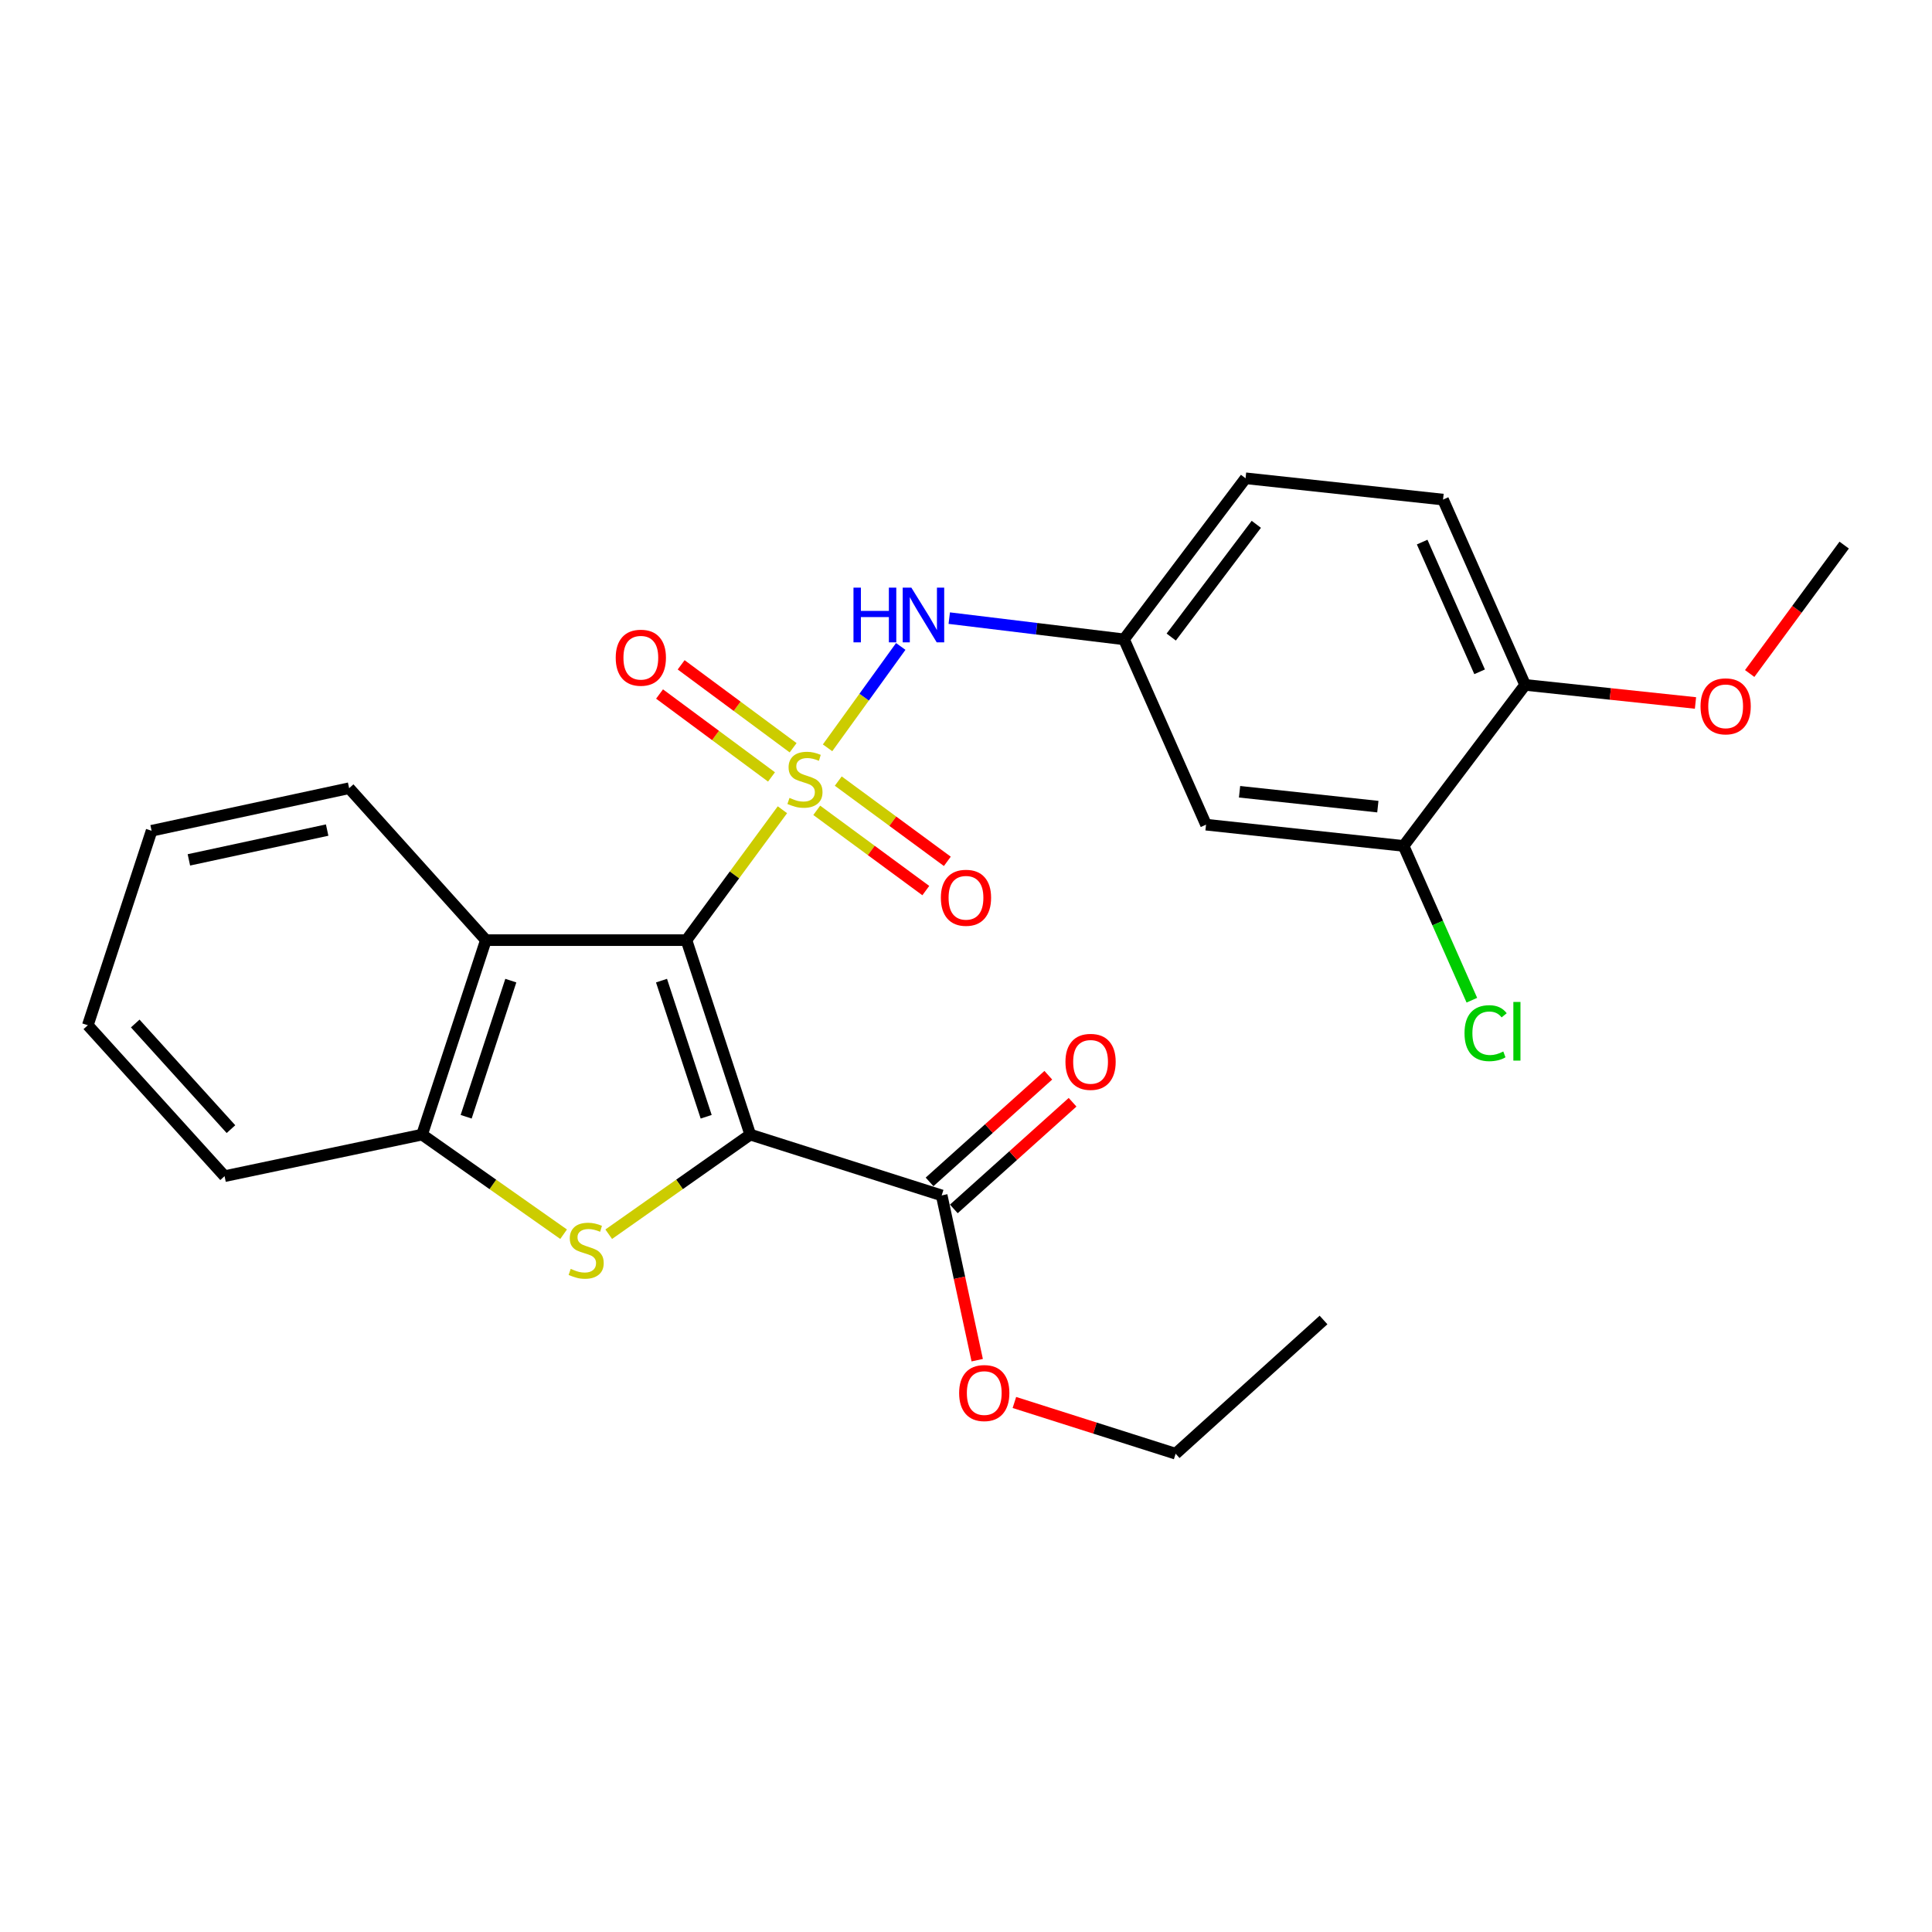 <?xml version='1.0' encoding='iso-8859-1'?>
<svg version='1.1' baseProfile='full'
              xmlns='http://www.w3.org/2000/svg'
                      xmlns:rdkit='http://www.rdkit.org/xml'
                      xmlns:xlink='http://www.w3.org/1999/xlink'
                  xml:space='preserve'
width='1000px' height='1000px' viewBox='0 0 1000 1000'>
<!-- END OF HEADER -->
<rect style='opacity:1.0;fill:#FFFFFF;stroke:none' width='1000' height='1000' x='0' y='0'> </rect>
<path class='bond-0' d='M 404.979,419.122 L 380.141,452.868' style='fill:none;fill-rule:evenodd;stroke:#CCCC00;stroke-width:6px;stroke-linecap:butt;stroke-linejoin:miter;stroke-opacity:1' />
<path class='bond-0' d='M 380.141,452.868 L 355.303,486.614' style='fill:none;fill-rule:evenodd;stroke:#000000;stroke-width:6px;stroke-linecap:butt;stroke-linejoin:miter;stroke-opacity:1' />
<path class='bond-5' d='M 428.346,387.066 L 447.286,360.833' style='fill:none;fill-rule:evenodd;stroke:#CCCC00;stroke-width:6px;stroke-linecap:butt;stroke-linejoin:miter;stroke-opacity:1' />
<path class='bond-5' d='M 447.286,360.833 L 466.225,334.599' style='fill:none;fill-rule:evenodd;stroke:#0000FF;stroke-width:6px;stroke-linecap:butt;stroke-linejoin:miter;stroke-opacity:1' />
<path class='bond-7' d='M 410.517,387.037 L 381.541,365.576' style='fill:none;fill-rule:evenodd;stroke:#CCCC00;stroke-width:6px;stroke-linecap:butt;stroke-linejoin:miter;stroke-opacity:1' />
<path class='bond-7' d='M 381.541,365.576 L 352.566,344.115' style='fill:none;fill-rule:evenodd;stroke:#FF0000;stroke-width:6px;stroke-linecap:butt;stroke-linejoin:miter;stroke-opacity:1' />
<path class='bond-7' d='M 399.33,402.14 L 370.355,380.679' style='fill:none;fill-rule:evenodd;stroke:#CCCC00;stroke-width:6px;stroke-linecap:butt;stroke-linejoin:miter;stroke-opacity:1' />
<path class='bond-7' d='M 370.355,380.679 L 341.38,359.218' style='fill:none;fill-rule:evenodd;stroke:#FF0000;stroke-width:6px;stroke-linecap:butt;stroke-linejoin:miter;stroke-opacity:1' />
<path class='bond-8' d='M 422.743,419.425 L 450.969,440.197' style='fill:none;fill-rule:evenodd;stroke:#CCCC00;stroke-width:6px;stroke-linecap:butt;stroke-linejoin:miter;stroke-opacity:1' />
<path class='bond-8' d='M 450.969,440.197 L 479.195,460.968' style='fill:none;fill-rule:evenodd;stroke:#FF0000;stroke-width:6px;stroke-linecap:butt;stroke-linejoin:miter;stroke-opacity:1' />
<path class='bond-8' d='M 433.883,404.288 L 462.109,425.059' style='fill:none;fill-rule:evenodd;stroke:#CCCC00;stroke-width:6px;stroke-linecap:butt;stroke-linejoin:miter;stroke-opacity:1' />
<path class='bond-8' d='M 462.109,425.059 L 490.335,445.831' style='fill:none;fill-rule:evenodd;stroke:#FF0000;stroke-width:6px;stroke-linecap:butt;stroke-linejoin:miter;stroke-opacity:1' />
<path class='bond-1' d='M 355.303,486.614 L 388.329,587.269' style='fill:none;fill-rule:evenodd;stroke:#000000;stroke-width:6px;stroke-linecap:butt;stroke-linejoin:miter;stroke-opacity:1' />
<path class='bond-1' d='M 342.399,507.572 L 365.517,578.03' style='fill:none;fill-rule:evenodd;stroke:#000000;stroke-width:6px;stroke-linecap:butt;stroke-linejoin:miter;stroke-opacity:1' />
<path class='bond-3' d='M 355.303,486.614 L 251.495,486.614' style='fill:none;fill-rule:evenodd;stroke:#000000;stroke-width:6px;stroke-linecap:butt;stroke-linejoin:miter;stroke-opacity:1' />
<path class='bond-2' d='M 388.329,587.269 L 351.702,613.049' style='fill:none;fill-rule:evenodd;stroke:#000000;stroke-width:6px;stroke-linecap:butt;stroke-linejoin:miter;stroke-opacity:1' />
<path class='bond-2' d='M 351.702,613.049 L 315.075,638.828' style='fill:none;fill-rule:evenodd;stroke:#CCCC00;stroke-width:6px;stroke-linecap:butt;stroke-linejoin:miter;stroke-opacity:1' />
<path class='bond-6' d='M 388.329,587.269 L 487.418,618.74' style='fill:none;fill-rule:evenodd;stroke:#000000;stroke-width:6px;stroke-linecap:butt;stroke-linejoin:miter;stroke-opacity:1' />
<path class='bond-26' d='M 291.722,638.828 L 255.095,613.049' style='fill:none;fill-rule:evenodd;stroke:#CCCC00;stroke-width:6px;stroke-linecap:butt;stroke-linejoin:miter;stroke-opacity:1' />
<path class='bond-26' d='M 255.095,613.049 L 218.469,587.269' style='fill:none;fill-rule:evenodd;stroke:#000000;stroke-width:6px;stroke-linecap:butt;stroke-linejoin:miter;stroke-opacity:1' />
<path class='bond-4' d='M 251.495,486.614 L 218.469,587.269' style='fill:none;fill-rule:evenodd;stroke:#000000;stroke-width:6px;stroke-linecap:butt;stroke-linejoin:miter;stroke-opacity:1' />
<path class='bond-4' d='M 264.399,507.572 L 241.28,578.03' style='fill:none;fill-rule:evenodd;stroke:#000000;stroke-width:6px;stroke-linecap:butt;stroke-linejoin:miter;stroke-opacity:1' />
<path class='bond-18' d='M 251.495,486.614 L 180.712,407.97' style='fill:none;fill-rule:evenodd;stroke:#000000;stroke-width:6px;stroke-linecap:butt;stroke-linejoin:miter;stroke-opacity:1' />
<path class='bond-20' d='M 218.469,587.269 L 116.237,608.779' style='fill:none;fill-rule:evenodd;stroke:#000000;stroke-width:6px;stroke-linecap:butt;stroke-linejoin:miter;stroke-opacity:1' />
<path class='bond-11' d='M 491.333,319.941 L 536.56,325.432' style='fill:none;fill-rule:evenodd;stroke:#0000FF;stroke-width:6px;stroke-linecap:butt;stroke-linejoin:miter;stroke-opacity:1' />
<path class='bond-11' d='M 536.56,325.432 L 581.787,330.922' style='fill:none;fill-rule:evenodd;stroke:#000000;stroke-width:6px;stroke-linecap:butt;stroke-linejoin:miter;stroke-opacity:1' />
<path class='bond-13' d='M 493.697,625.731 L 524.431,598.129' style='fill:none;fill-rule:evenodd;stroke:#000000;stroke-width:6px;stroke-linecap:butt;stroke-linejoin:miter;stroke-opacity:1' />
<path class='bond-13' d='M 524.431,598.129 L 555.165,570.526' style='fill:none;fill-rule:evenodd;stroke:#FF0000;stroke-width:6px;stroke-linecap:butt;stroke-linejoin:miter;stroke-opacity:1' />
<path class='bond-13' d='M 481.139,611.748 L 511.873,584.146' style='fill:none;fill-rule:evenodd;stroke:#000000;stroke-width:6px;stroke-linecap:butt;stroke-linejoin:miter;stroke-opacity:1' />
<path class='bond-13' d='M 511.873,584.146 L 542.607,556.543' style='fill:none;fill-rule:evenodd;stroke:#FF0000;stroke-width:6px;stroke-linecap:butt;stroke-linejoin:miter;stroke-opacity:1' />
<path class='bond-16' d='M 487.418,618.74 L 496.609,661.383' style='fill:none;fill-rule:evenodd;stroke:#000000;stroke-width:6px;stroke-linecap:butt;stroke-linejoin:miter;stroke-opacity:1' />
<path class='bond-16' d='M 496.609,661.383 L 505.8,704.027' style='fill:none;fill-rule:evenodd;stroke:#FF0000;stroke-width:6px;stroke-linecap:butt;stroke-linejoin:miter;stroke-opacity:1' />
<path class='bond-9' d='M 726.495,437.853 L 624.242,426.848' style='fill:none;fill-rule:evenodd;stroke:#000000;stroke-width:6px;stroke-linecap:butt;stroke-linejoin:miter;stroke-opacity:1' />
<path class='bond-9' d='M 713.168,417.515 L 641.591,409.812' style='fill:none;fill-rule:evenodd;stroke:#000000;stroke-width:6px;stroke-linecap:butt;stroke-linejoin:miter;stroke-opacity:1' />
<path class='bond-15' d='M 726.495,437.853 L 744.164,477.779' style='fill:none;fill-rule:evenodd;stroke:#000000;stroke-width:6px;stroke-linecap:butt;stroke-linejoin:miter;stroke-opacity:1' />
<path class='bond-15' d='M 744.164,477.779 L 761.832,517.706' style='fill:none;fill-rule:evenodd;stroke:#00CC00;stroke-width:6px;stroke-linecap:butt;stroke-linejoin:miter;stroke-opacity:1' />
<path class='bond-27' d='M 726.495,437.853 L 789.404,354.499' style='fill:none;fill-rule:evenodd;stroke:#000000;stroke-width:6px;stroke-linecap:butt;stroke-linejoin:miter;stroke-opacity:1' />
<path class='bond-10' d='M 624.242,426.848 L 581.787,330.922' style='fill:none;fill-rule:evenodd;stroke:#000000;stroke-width:6px;stroke-linecap:butt;stroke-linejoin:miter;stroke-opacity:1' />
<path class='bond-17' d='M 581.787,330.922 L 644.697,247.558' style='fill:none;fill-rule:evenodd;stroke:#000000;stroke-width:6px;stroke-linecap:butt;stroke-linejoin:miter;stroke-opacity:1' />
<path class='bond-17' d='M 606.226,329.739 L 650.263,271.384' style='fill:none;fill-rule:evenodd;stroke:#000000;stroke-width:6px;stroke-linecap:butt;stroke-linejoin:miter;stroke-opacity:1' />
<path class='bond-12' d='M 789.404,354.499 L 746.918,258.584' style='fill:none;fill-rule:evenodd;stroke:#000000;stroke-width:6px;stroke-linecap:butt;stroke-linejoin:miter;stroke-opacity:1' />
<path class='bond-12' d='M 765.847,347.724 L 736.107,280.583' style='fill:none;fill-rule:evenodd;stroke:#000000;stroke-width:6px;stroke-linecap:butt;stroke-linejoin:miter;stroke-opacity:1' />
<path class='bond-19' d='M 789.404,354.499 L 833.493,359.179' style='fill:none;fill-rule:evenodd;stroke:#000000;stroke-width:6px;stroke-linecap:butt;stroke-linejoin:miter;stroke-opacity:1' />
<path class='bond-19' d='M 833.493,359.179 L 877.583,363.858' style='fill:none;fill-rule:evenodd;stroke:#FF0000;stroke-width:6px;stroke-linecap:butt;stroke-linejoin:miter;stroke-opacity:1' />
<path class='bond-14' d='M 746.918,258.584 L 644.697,247.558' style='fill:none;fill-rule:evenodd;stroke:#000000;stroke-width:6px;stroke-linecap:butt;stroke-linejoin:miter;stroke-opacity:1' />
<path class='bond-21' d='M 525.048,725.918 L 566.777,739.18' style='fill:none;fill-rule:evenodd;stroke:#FF0000;stroke-width:6px;stroke-linecap:butt;stroke-linejoin:miter;stroke-opacity:1' />
<path class='bond-21' d='M 566.777,739.18 L 608.507,752.442' style='fill:none;fill-rule:evenodd;stroke:#000000;stroke-width:6px;stroke-linecap:butt;stroke-linejoin:miter;stroke-opacity:1' />
<path class='bond-23' d='M 180.712,407.97 L 78.47,430.001' style='fill:none;fill-rule:evenodd;stroke:#000000;stroke-width:6px;stroke-linecap:butt;stroke-linejoin:miter;stroke-opacity:1' />
<path class='bond-23' d='M 169.335,429.647 L 97.766,445.069' style='fill:none;fill-rule:evenodd;stroke:#000000;stroke-width:6px;stroke-linecap:butt;stroke-linejoin:miter;stroke-opacity:1' />
<path class='bond-22' d='M 905.634,348.607 L 930.09,315.374' style='fill:none;fill-rule:evenodd;stroke:#FF0000;stroke-width:6px;stroke-linecap:butt;stroke-linejoin:miter;stroke-opacity:1' />
<path class='bond-22' d='M 930.09,315.374 L 954.545,282.14' style='fill:none;fill-rule:evenodd;stroke:#000000;stroke-width:6px;stroke-linecap:butt;stroke-linejoin:miter;stroke-opacity:1' />
<path class='bond-28' d='M 116.237,608.779 L 45.455,530.666' style='fill:none;fill-rule:evenodd;stroke:#000000;stroke-width:6px;stroke-linecap:butt;stroke-linejoin:miter;stroke-opacity:1' />
<path class='bond-28' d='M 119.547,584.441 L 69.999,529.763' style='fill:none;fill-rule:evenodd;stroke:#000000;stroke-width:6px;stroke-linecap:butt;stroke-linejoin:miter;stroke-opacity:1' />
<path class='bond-25' d='M 608.507,752.442 L 685.053,683.226' style='fill:none;fill-rule:evenodd;stroke:#000000;stroke-width:6px;stroke-linecap:butt;stroke-linejoin:miter;stroke-opacity:1' />
<path class='bond-24' d='M 78.47,430.001 L 45.455,530.666' style='fill:none;fill-rule:evenodd;stroke:#000000;stroke-width:6px;stroke-linecap:butt;stroke-linejoin:miter;stroke-opacity:1' />
<path  class='atom-0' d='M 408.646 412.991
Q 408.966 413.111, 410.286 413.671
Q 411.606 414.231, 413.046 414.591
Q 414.526 414.911, 415.966 414.911
Q 418.646 414.911, 420.206 413.631
Q 421.766 412.311, 421.766 410.031
Q 421.766 408.471, 420.966 407.511
Q 420.206 406.551, 419.006 406.031
Q 417.806 405.511, 415.806 404.911
Q 413.286 404.151, 411.766 403.431
Q 410.286 402.711, 409.206 401.191
Q 408.166 399.671, 408.166 397.111
Q 408.166 393.551, 410.566 391.351
Q 413.006 389.151, 417.806 389.151
Q 421.086 389.151, 424.806 390.711
L 423.886 393.791
Q 420.486 392.391, 417.926 392.391
Q 415.166 392.391, 413.646 393.551
Q 412.126 394.671, 412.166 396.631
Q 412.166 398.151, 412.926 399.071
Q 413.726 399.991, 414.846 400.511
Q 416.006 401.031, 417.926 401.631
Q 420.486 402.431, 422.006 403.231
Q 423.526 404.031, 424.606 405.671
Q 425.726 407.271, 425.726 410.031
Q 425.726 413.951, 423.086 416.071
Q 420.486 418.151, 416.126 418.151
Q 413.606 418.151, 411.686 417.591
Q 409.806 417.071, 407.566 416.151
L 408.646 412.991
' fill='#CCCC00'/>
<path  class='atom-3' d='M 295.399 656.766
Q 295.719 656.886, 297.039 657.446
Q 298.359 658.006, 299.799 658.366
Q 301.279 658.686, 302.719 658.686
Q 305.399 658.686, 306.959 657.406
Q 308.519 656.086, 308.519 653.806
Q 308.519 652.246, 307.719 651.286
Q 306.959 650.326, 305.759 649.806
Q 304.559 649.286, 302.559 648.686
Q 300.039 647.926, 298.519 647.206
Q 297.039 646.486, 295.959 644.966
Q 294.919 643.446, 294.919 640.886
Q 294.919 637.326, 297.319 635.126
Q 299.759 632.926, 304.559 632.926
Q 307.839 632.926, 311.559 634.486
L 310.639 637.566
Q 307.239 636.166, 304.679 636.166
Q 301.919 636.166, 300.399 637.326
Q 298.879 638.446, 298.919 640.406
Q 298.919 641.926, 299.679 642.846
Q 300.479 643.766, 301.599 644.286
Q 302.759 644.806, 304.679 645.406
Q 307.239 646.206, 308.759 647.006
Q 310.279 647.806, 311.359 649.446
Q 312.479 651.046, 312.479 653.806
Q 312.479 657.726, 309.839 659.846
Q 307.239 661.926, 302.879 661.926
Q 300.359 661.926, 298.439 661.366
Q 296.559 660.846, 294.319 659.926
L 295.399 656.766
' fill='#CCCC00'/>
<path  class='atom-6' d='M 441.759 304.16
L 445.599 304.16
L 445.599 316.2
L 460.079 316.2
L 460.079 304.16
L 463.919 304.16
L 463.919 332.48
L 460.079 332.48
L 460.079 319.4
L 445.599 319.4
L 445.599 332.48
L 441.759 332.48
L 441.759 304.16
' fill='#0000FF'/>
<path  class='atom-6' d='M 471.719 304.16
L 480.999 319.16
Q 481.919 320.64, 483.399 323.32
Q 484.879 326, 484.959 326.16
L 484.959 304.16
L 488.719 304.16
L 488.719 332.48
L 484.839 332.48
L 474.879 316.08
Q 473.719 314.16, 472.479 311.96
Q 471.279 309.76, 470.919 309.08
L 470.919 332.48
L 467.239 332.48
L 467.239 304.16
L 471.719 304.16
' fill='#0000FF'/>
<path  class='atom-8' d='M 318.695 340.431
Q 318.695 333.631, 322.055 329.831
Q 325.415 326.031, 331.695 326.031
Q 337.975 326.031, 341.335 329.831
Q 344.695 333.631, 344.695 340.431
Q 344.695 347.311, 341.295 351.231
Q 337.895 355.111, 331.695 355.111
Q 325.455 355.111, 322.055 351.231
Q 318.695 347.351, 318.695 340.431
M 331.695 351.911
Q 336.015 351.911, 338.335 349.031
Q 340.695 346.111, 340.695 340.431
Q 340.695 334.871, 338.335 332.071
Q 336.015 329.231, 331.695 329.231
Q 327.375 329.231, 325.015 332.031
Q 322.695 334.831, 322.695 340.431
Q 322.695 346.151, 325.015 349.031
Q 327.375 351.911, 331.695 351.911
' fill='#FF0000'/>
<path  class='atom-9' d='M 486.99 464.684
Q 486.99 457.884, 490.35 454.084
Q 493.71 450.284, 499.99 450.284
Q 506.27 450.284, 509.63 454.084
Q 512.99 457.884, 512.99 464.684
Q 512.99 471.564, 509.59 475.484
Q 506.19 479.364, 499.99 479.364
Q 493.75 479.364, 490.35 475.484
Q 486.99 471.604, 486.99 464.684
M 499.99 476.164
Q 504.31 476.164, 506.63 473.284
Q 508.99 470.364, 508.99 464.684
Q 508.99 459.124, 506.63 456.324
Q 504.31 453.484, 499.99 453.484
Q 495.67 453.484, 493.31 456.284
Q 490.99 459.084, 490.99 464.684
Q 490.99 470.404, 493.31 473.284
Q 495.67 476.164, 499.99 476.164
' fill='#FF0000'/>
<path  class='atom-14' d='M 551.476 549.614
Q 551.476 542.814, 554.836 539.014
Q 558.196 535.214, 564.476 535.214
Q 570.756 535.214, 574.116 539.014
Q 577.476 542.814, 577.476 549.614
Q 577.476 556.494, 574.076 560.414
Q 570.676 564.294, 564.476 564.294
Q 558.236 564.294, 554.836 560.414
Q 551.476 556.534, 551.476 549.614
M 564.476 561.094
Q 568.796 561.094, 571.116 558.214
Q 573.476 555.294, 573.476 549.614
Q 573.476 544.054, 571.116 541.254
Q 568.796 538.414, 564.476 538.414
Q 560.156 538.414, 557.796 541.214
Q 555.476 544.014, 555.476 549.614
Q 555.476 555.334, 557.796 558.214
Q 560.156 561.094, 564.476 561.094
' fill='#FF0000'/>
<path  class='atom-16' d='M 758.03 534.768
Q 758.03 527.728, 761.31 524.048
Q 764.63 520.328, 770.91 520.328
Q 776.75 520.328, 779.87 524.448
L 777.23 526.608
Q 774.95 523.608, 770.91 523.608
Q 766.63 523.608, 764.35 526.488
Q 762.11 529.328, 762.11 534.768
Q 762.11 540.368, 764.43 543.248
Q 766.79 546.128, 771.35 546.128
Q 774.47 546.128, 778.11 544.248
L 779.23 547.248
Q 777.75 548.208, 775.51 548.768
Q 773.27 549.328, 770.79 549.328
Q 764.63 549.328, 761.31 545.568
Q 758.03 541.808, 758.03 534.768
' fill='#00CC00'/>
<path  class='atom-16' d='M 783.31 518.608
L 786.99 518.608
L 786.99 548.968
L 783.31 548.968
L 783.31 518.608
' fill='#00CC00'/>
<path  class='atom-17' d='M 496.449 721.041
Q 496.449 714.241, 499.809 710.441
Q 503.169 706.641, 509.449 706.641
Q 515.729 706.641, 519.089 710.441
Q 522.449 714.241, 522.449 721.041
Q 522.449 727.921, 519.049 731.841
Q 515.649 735.721, 509.449 735.721
Q 503.209 735.721, 499.809 731.841
Q 496.449 727.961, 496.449 721.041
M 509.449 732.521
Q 513.769 732.521, 516.089 729.641
Q 518.449 726.721, 518.449 721.041
Q 518.449 715.481, 516.089 712.681
Q 513.769 709.841, 509.449 709.841
Q 505.129 709.841, 502.769 712.641
Q 500.449 715.441, 500.449 721.041
Q 500.449 726.761, 502.769 729.641
Q 505.129 732.521, 509.449 732.521
' fill='#FF0000'/>
<path  class='atom-20' d='M 880.192 365.595
Q 880.192 358.795, 883.552 354.995
Q 886.912 351.195, 893.192 351.195
Q 899.472 351.195, 902.832 354.995
Q 906.192 358.795, 906.192 365.595
Q 906.192 372.475, 902.792 376.395
Q 899.392 380.275, 893.192 380.275
Q 886.952 380.275, 883.552 376.395
Q 880.192 372.515, 880.192 365.595
M 893.192 377.075
Q 897.512 377.075, 899.832 374.195
Q 902.192 371.275, 902.192 365.595
Q 902.192 360.035, 899.832 357.235
Q 897.512 354.395, 893.192 354.395
Q 888.872 354.395, 886.512 357.195
Q 884.192 359.995, 884.192 365.595
Q 884.192 371.315, 886.512 374.195
Q 888.872 377.075, 893.192 377.075
' fill='#FF0000'/>
</svg>
